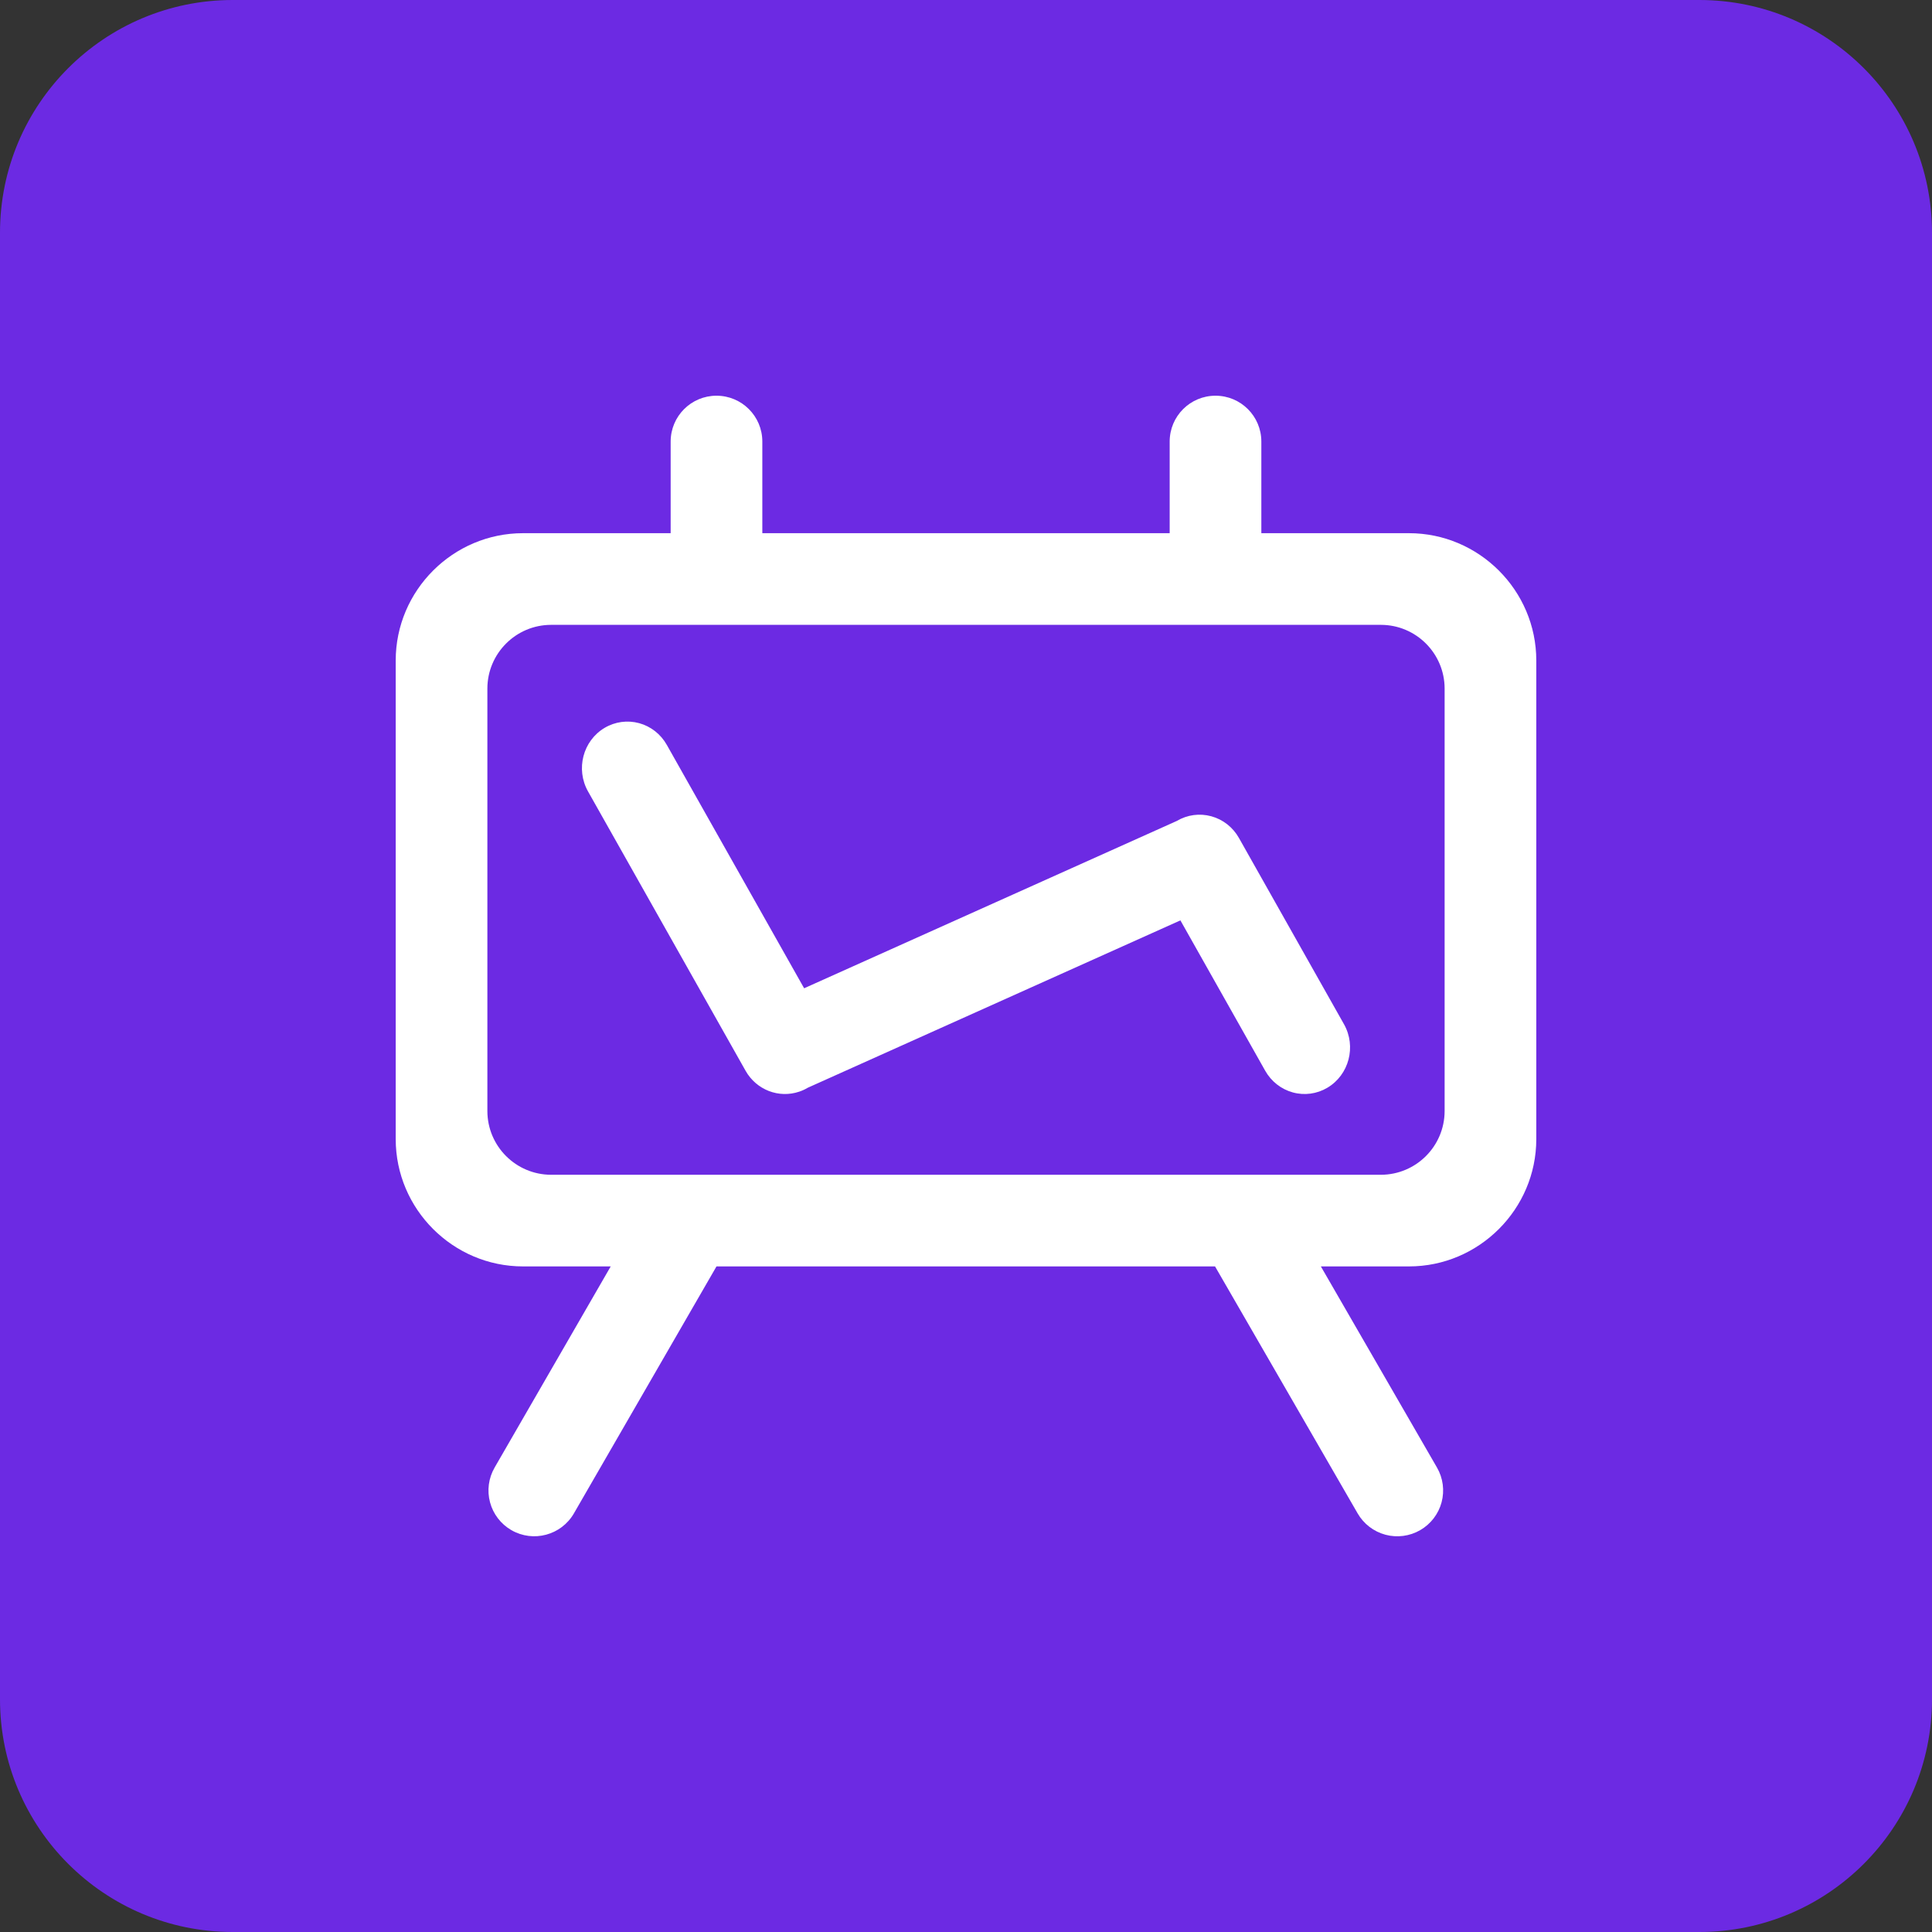 <?xml version="1.0" encoding="UTF-8"?>
<svg width="83px" height="83px" viewBox="0 0 83 83" version="1.1" xmlns="http://www.w3.org/2000/svg" xmlns:xlink="http://www.w3.org/1999/xlink">
    <rect x="0" y="0" width="83" height="83" fill="#333333" stroke="none"/>
    <title>a8</title>
    <g id="a8" stroke="none" stroke-width="1" fill="none" fill-rule="evenodd">
        <path d="M10,0 L73,0 C78.523,0 83,4.477 83,10 L83,73 C83,78.523 78.523,83 73,83 L10,83 C4.477,83 0,78.523 0,73 L0,10 C0,4.477 4.477,0 10,0 Z" id="矩形" fill="#6C2AE3"></path>
        <g id="目标成本管理" transform="translate(17, 17)" fill="#FFFFFF" fill-rule="nonzero">
            <path d="M43.531,5.906 L37.188,5.906 L37.188,1.969 C37.188,0.881 36.306,0 35.219,0 C34.131,0 33.25,0.881 33.25,1.969 L33.25,5.906 L15.75,5.906 L15.75,1.969 C15.75,0.881 14.869,0 13.781,0 C12.694,0 11.812,0.881 11.812,1.969 L11.812,5.906 L5.469,5.906 C2.461,5.906 0,8.367 0,11.375 L0,31.937 C0,34.945 2.461,37.406 5.469,37.406 L9.237,37.406 L4.249,46.047 C3.988,46.499 3.917,47.036 4.052,47.541 C4.187,48.045 4.517,48.475 4.969,48.736 C5.91,49.278 7.113,48.956 7.656,48.015 L13.781,37.406 L35.199,37.406 L41.324,48.015 C41.585,48.468 42.015,48.798 42.519,48.933 C43.023,49.068 43.561,48.997 44.013,48.736 C44.465,48.475 44.796,48.045 44.931,47.541 C45.066,47.036 44.995,46.499 44.734,46.047 L39.745,37.406 L43.531,37.406 C46.539,37.406 49,34.945 49,31.937 L49,11.375 C49,8.367 46.539,5.906 43.531,5.906 Z M45.062,30.734 C45.058,32.243 43.836,33.464 42.328,33.469 L6.672,33.469 C5.164,33.464 3.942,32.243 3.938,30.734 L3.938,12.578 C3.942,11.07 5.164,9.848 6.672,9.844 L42.328,9.844 C43.836,9.848 45.058,11.07 45.062,12.578 L45.062,30.734 Z" id="形状"></path>
            <path d="M36.226,19 C35.967,18.54 35.541,18.205 35.04,18.068 C34.539,17.93 34.006,18.002 33.557,18.268 L17.546,25.457 L11.646,15 C11.387,14.54 10.96,14.205 10.46,14.068 C9.959,13.931 9.426,14.003 8.977,14.268 C8.043,14.821 7.723,16.043 8.262,17 L15.03,29 C15.494,29.822 16.459,30.197 17.34,29.897 C17.465,29.855 17.586,29.799 17.7,29.731 L33.711,22.54 L37.354,29 C37.613,29.459 38.04,29.794 38.54,29.931 C39.041,30.069 39.574,29.997 40.023,29.731 C40.957,29.179 41.277,27.956 40.738,27 L36.226,19 Z" id="路径"></path>
        </g>
    </g>
</svg>
